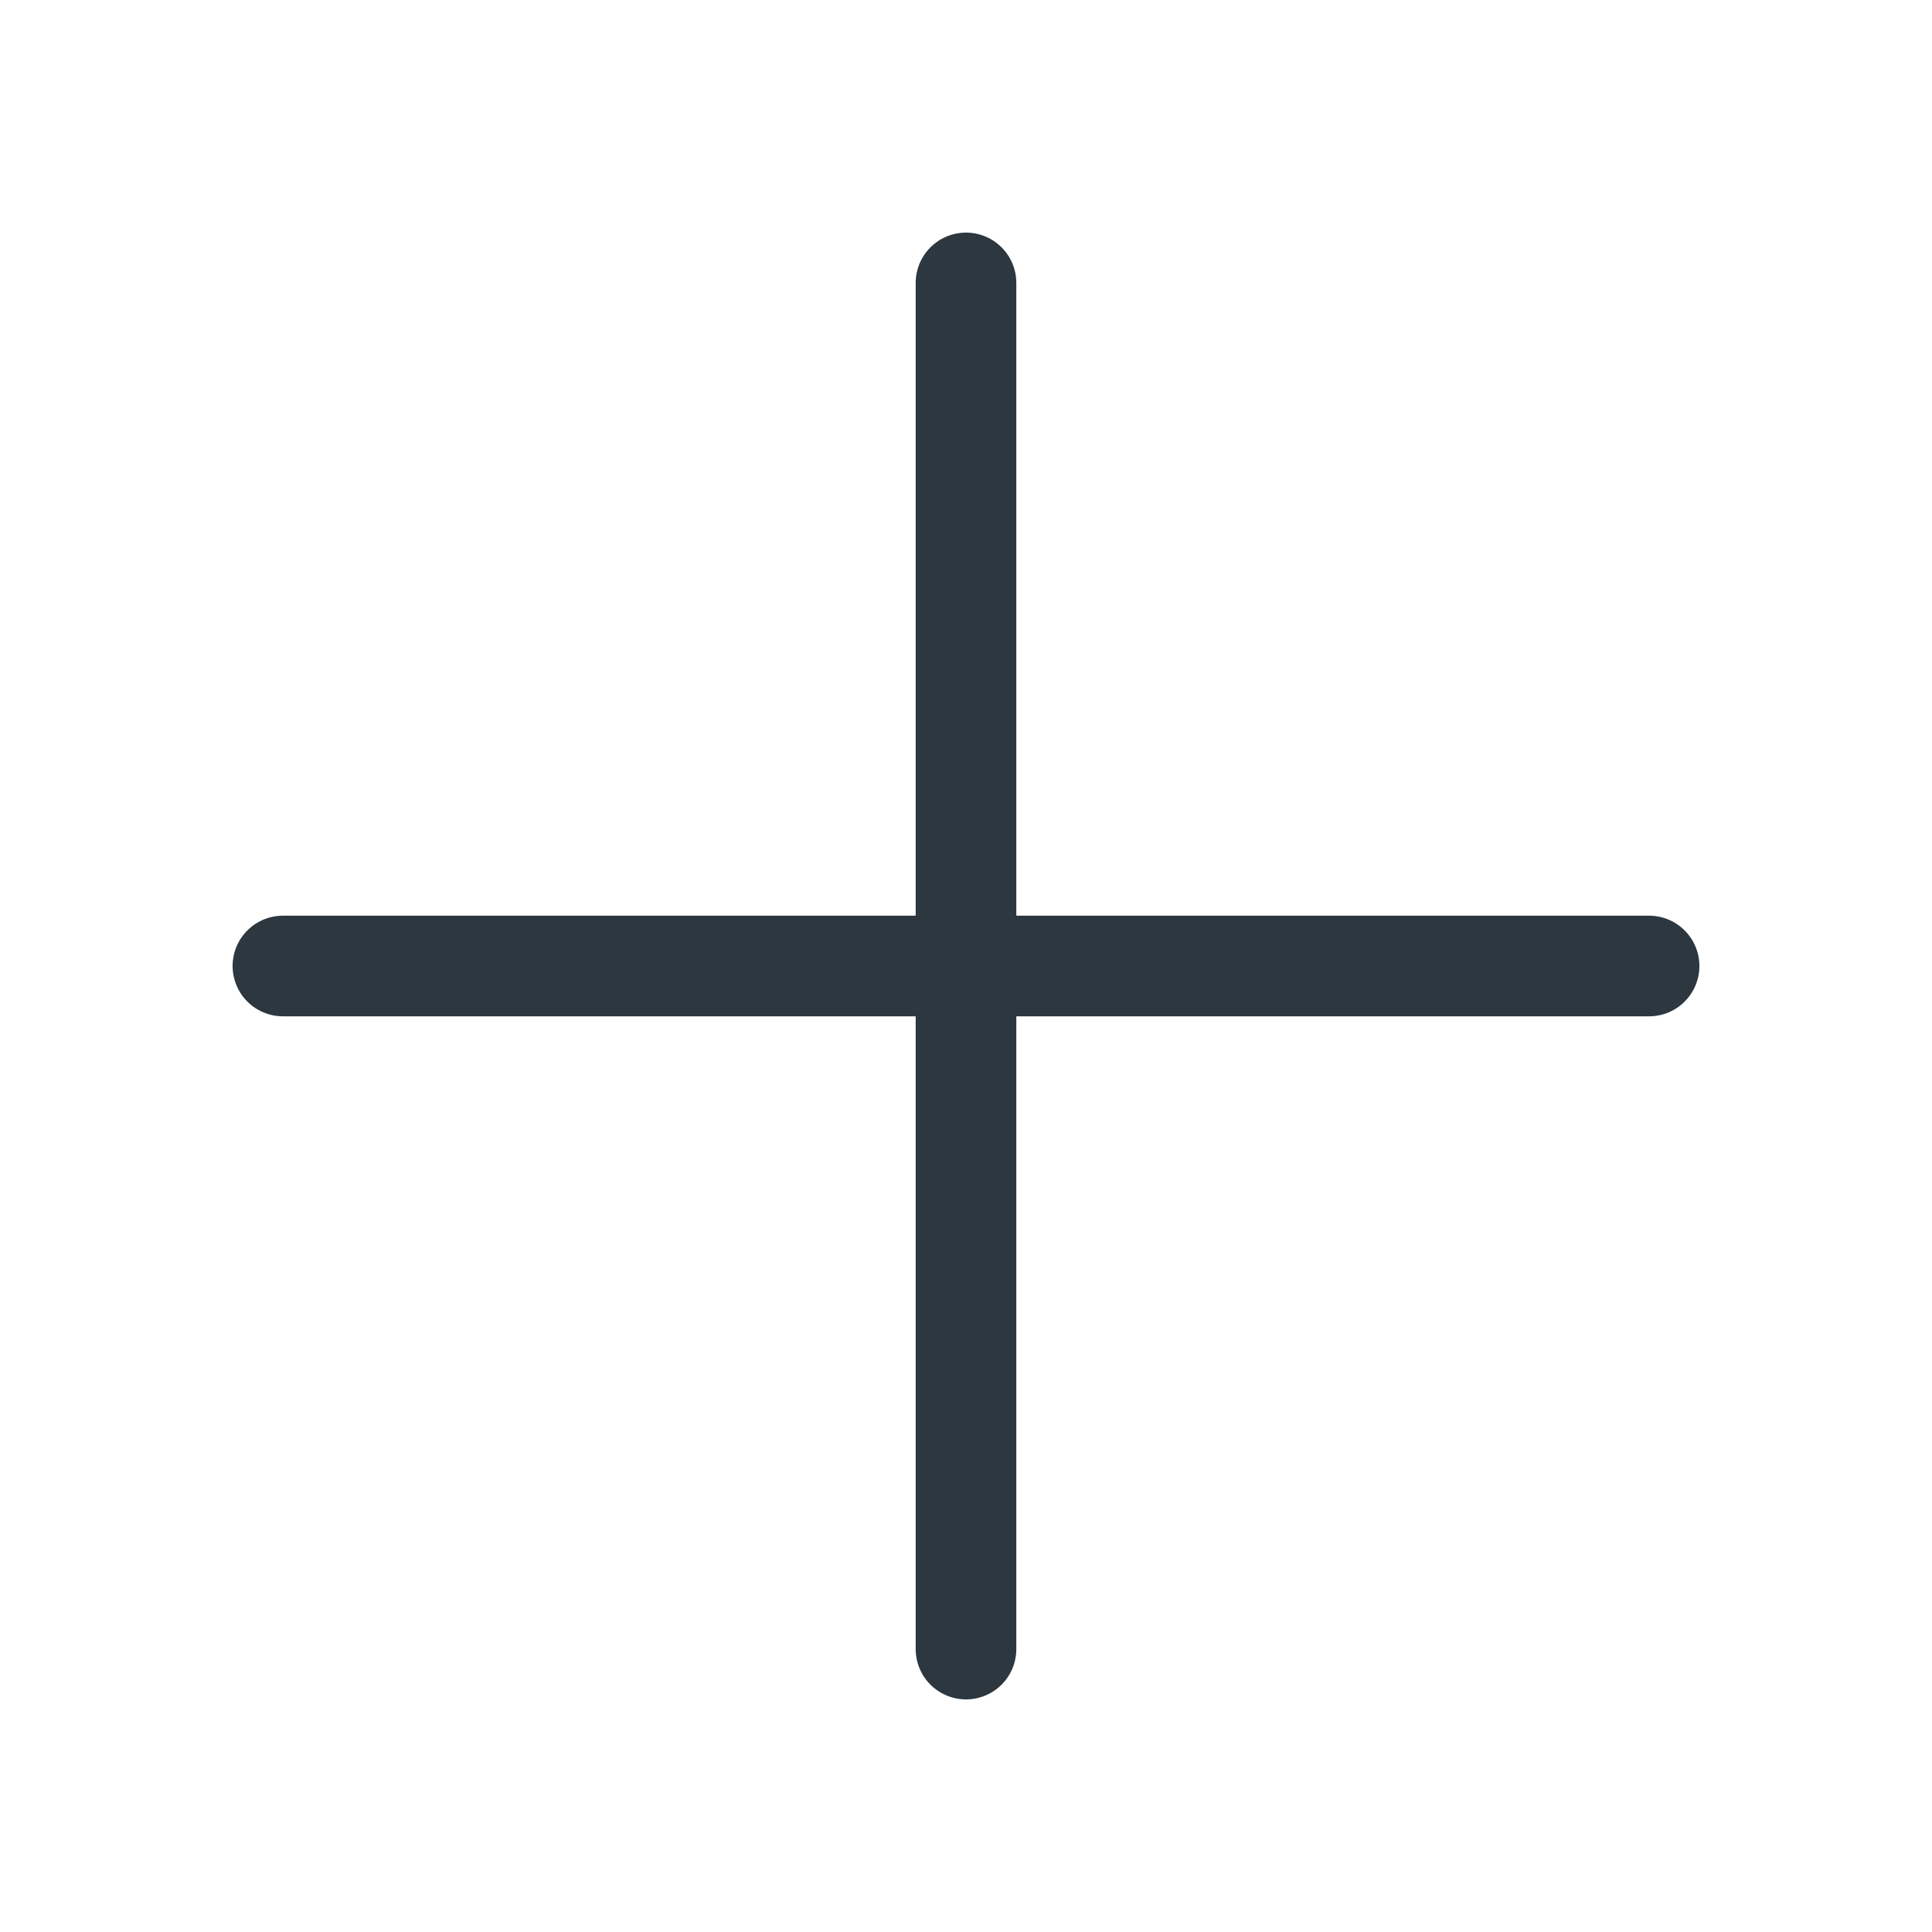 <?xml version="1.0" encoding="UTF-8"?> <svg xmlns="http://www.w3.org/2000/svg" width="48" height="48" viewBox="0 0 48 48" fill="none"> <path d="M24 40.971V7.029" stroke="#2C3740" stroke-width="2.5" stroke-linecap="round" stroke-linejoin="round"></path> <path d="M7.029 24H40.971" stroke="#2C3740" stroke-width="2.5" stroke-linecap="round" stroke-linejoin="round"></path> </svg> 